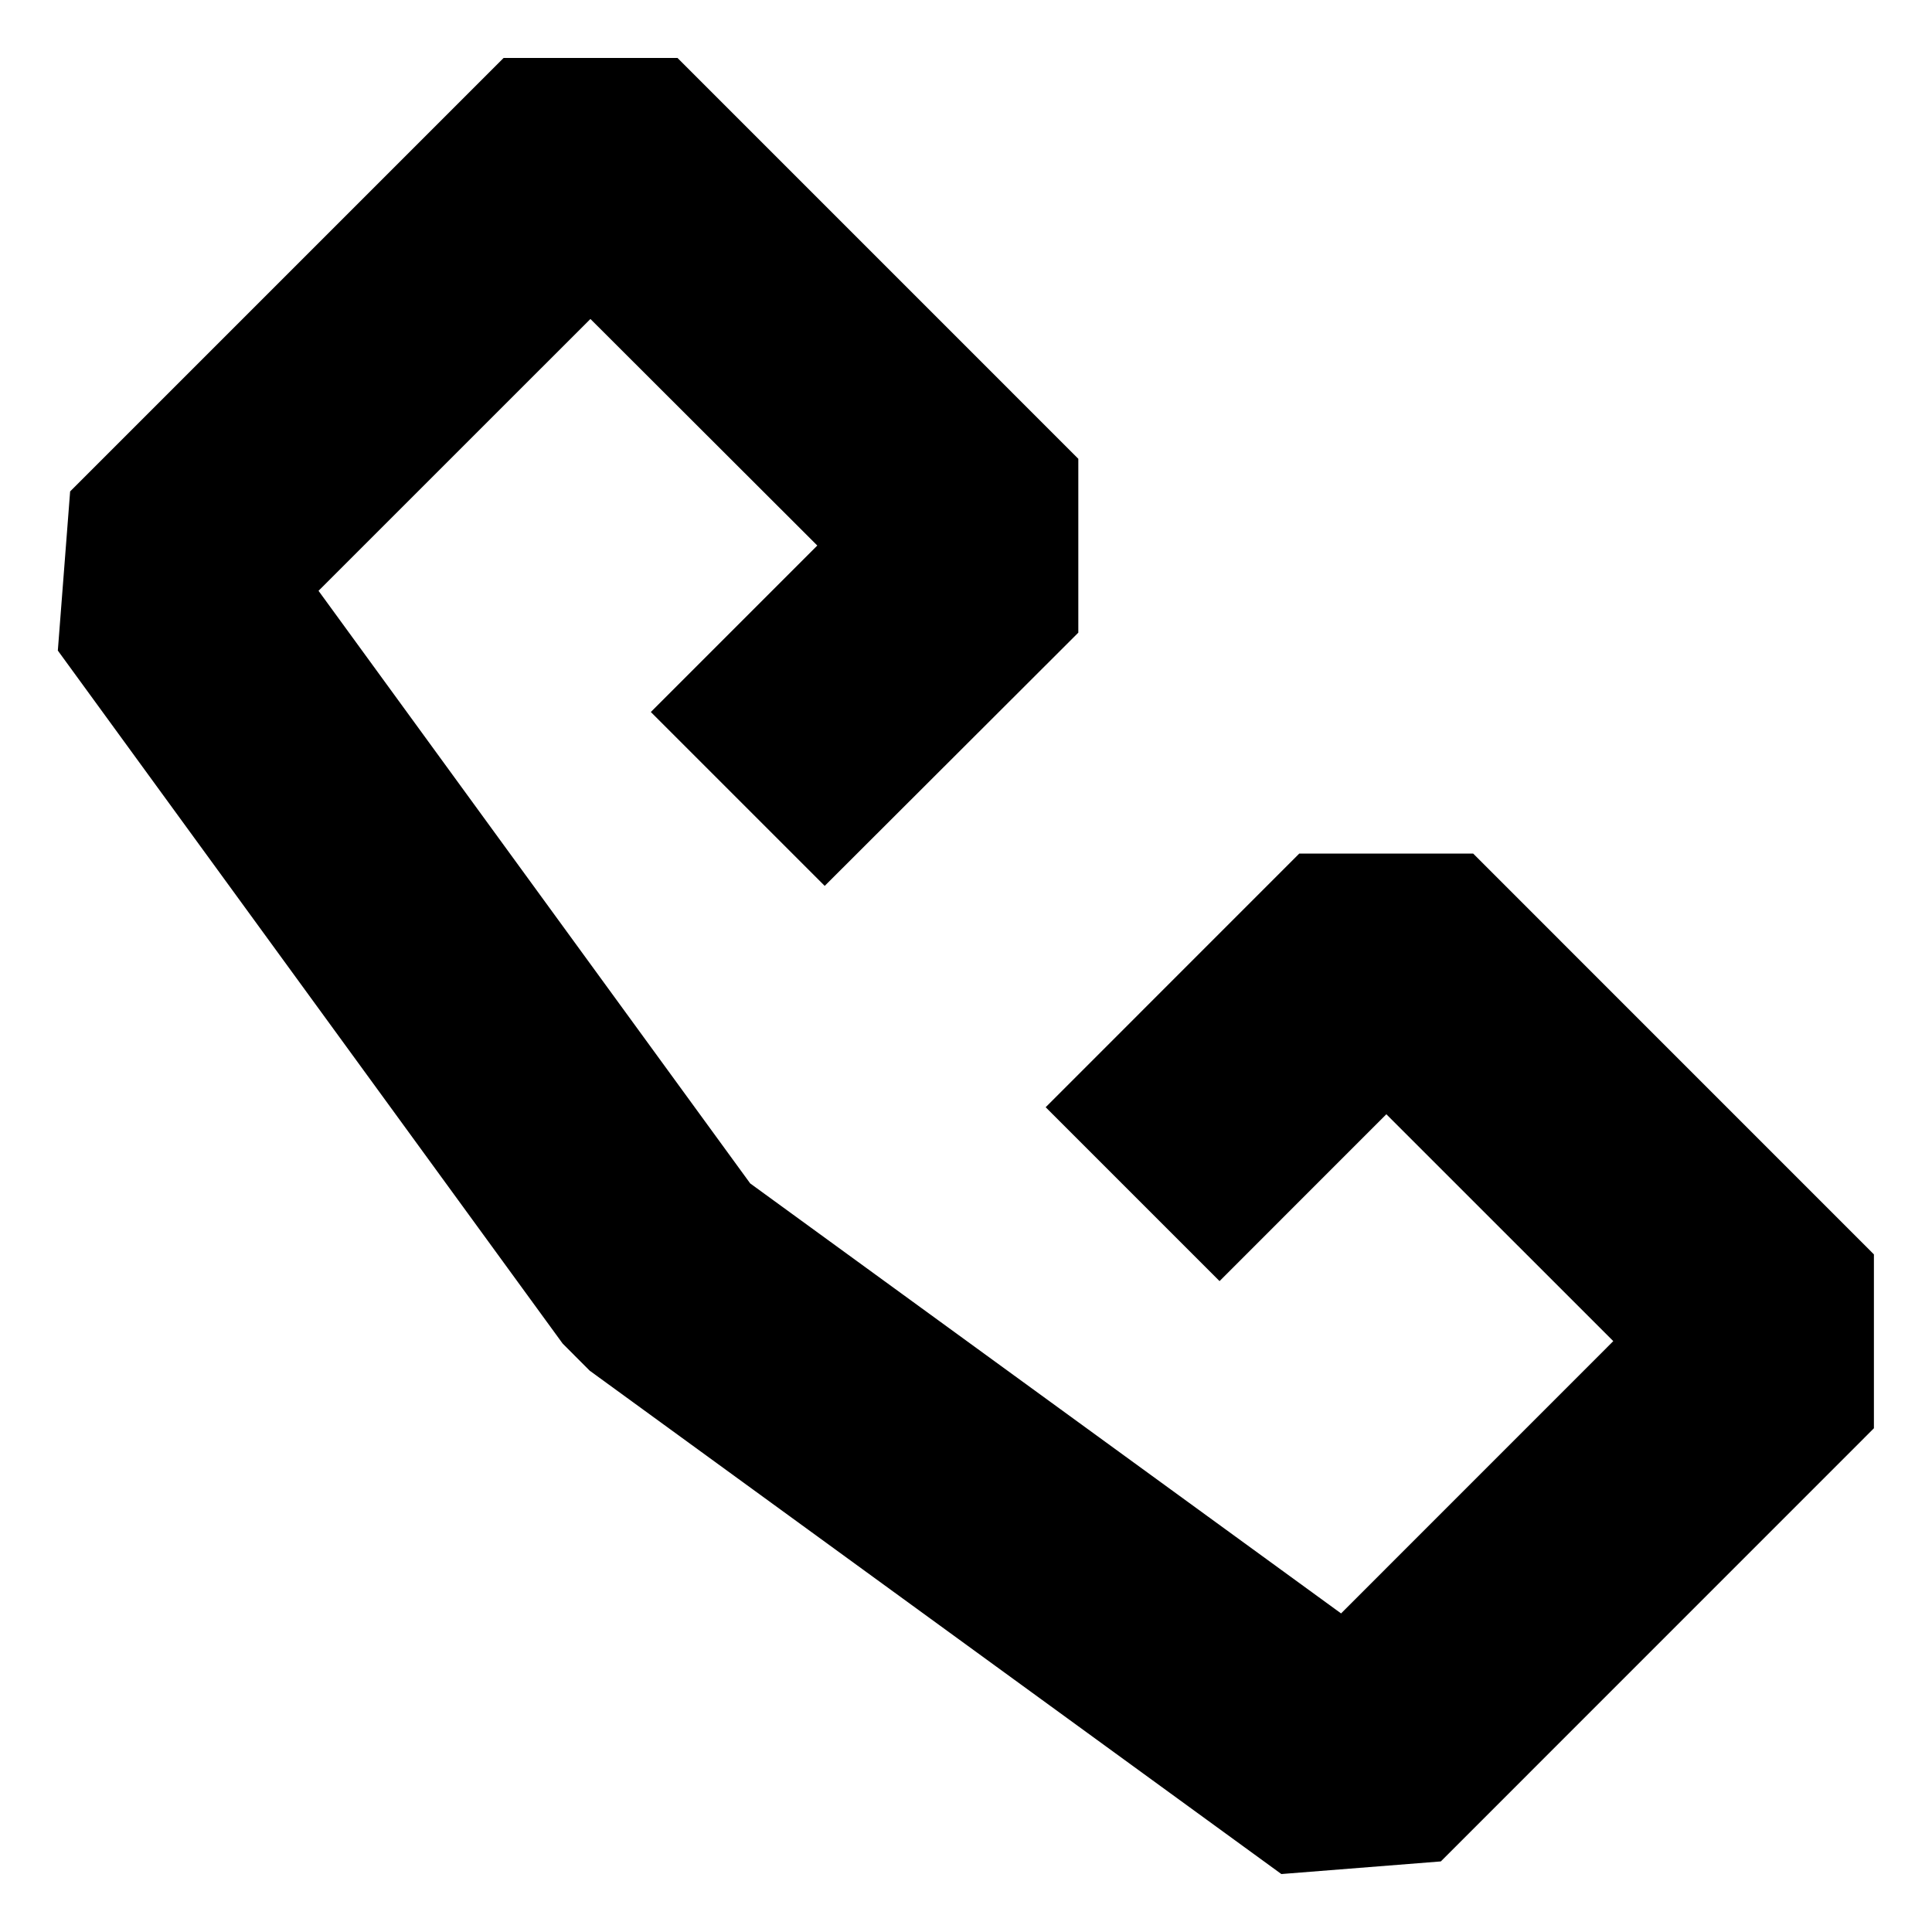 <svg width="30" height="30" viewBox="0 0 30 30" fill="none" xmlns="http://www.w3.org/2000/svg">
<g clip-path="url(#clip0_591_1634)">
<path d="M19.897 29.1L9.157 21.284L8.737 20.863L0.898 10.102L1.089 7.631L7.82 0.9H10.52L16.744 7.124V9.824L12.806 13.756L10.106 11.056L12.691 8.471L9.168 4.953L4.946 9.174L11.649 18.376L20.824 25.053L25.051 20.825L21.527 17.302L18.937 19.893L16.237 17.193L20.175 13.254H22.875L29.098 19.478V22.178L22.373 28.904L19.897 29.1Z" fill="black"/>
</g>
<defs>
<clipPath id="clip0_591_1634">
<rect width="30" height="30" fill="white"/>
</clipPath>
</defs>
</svg>
